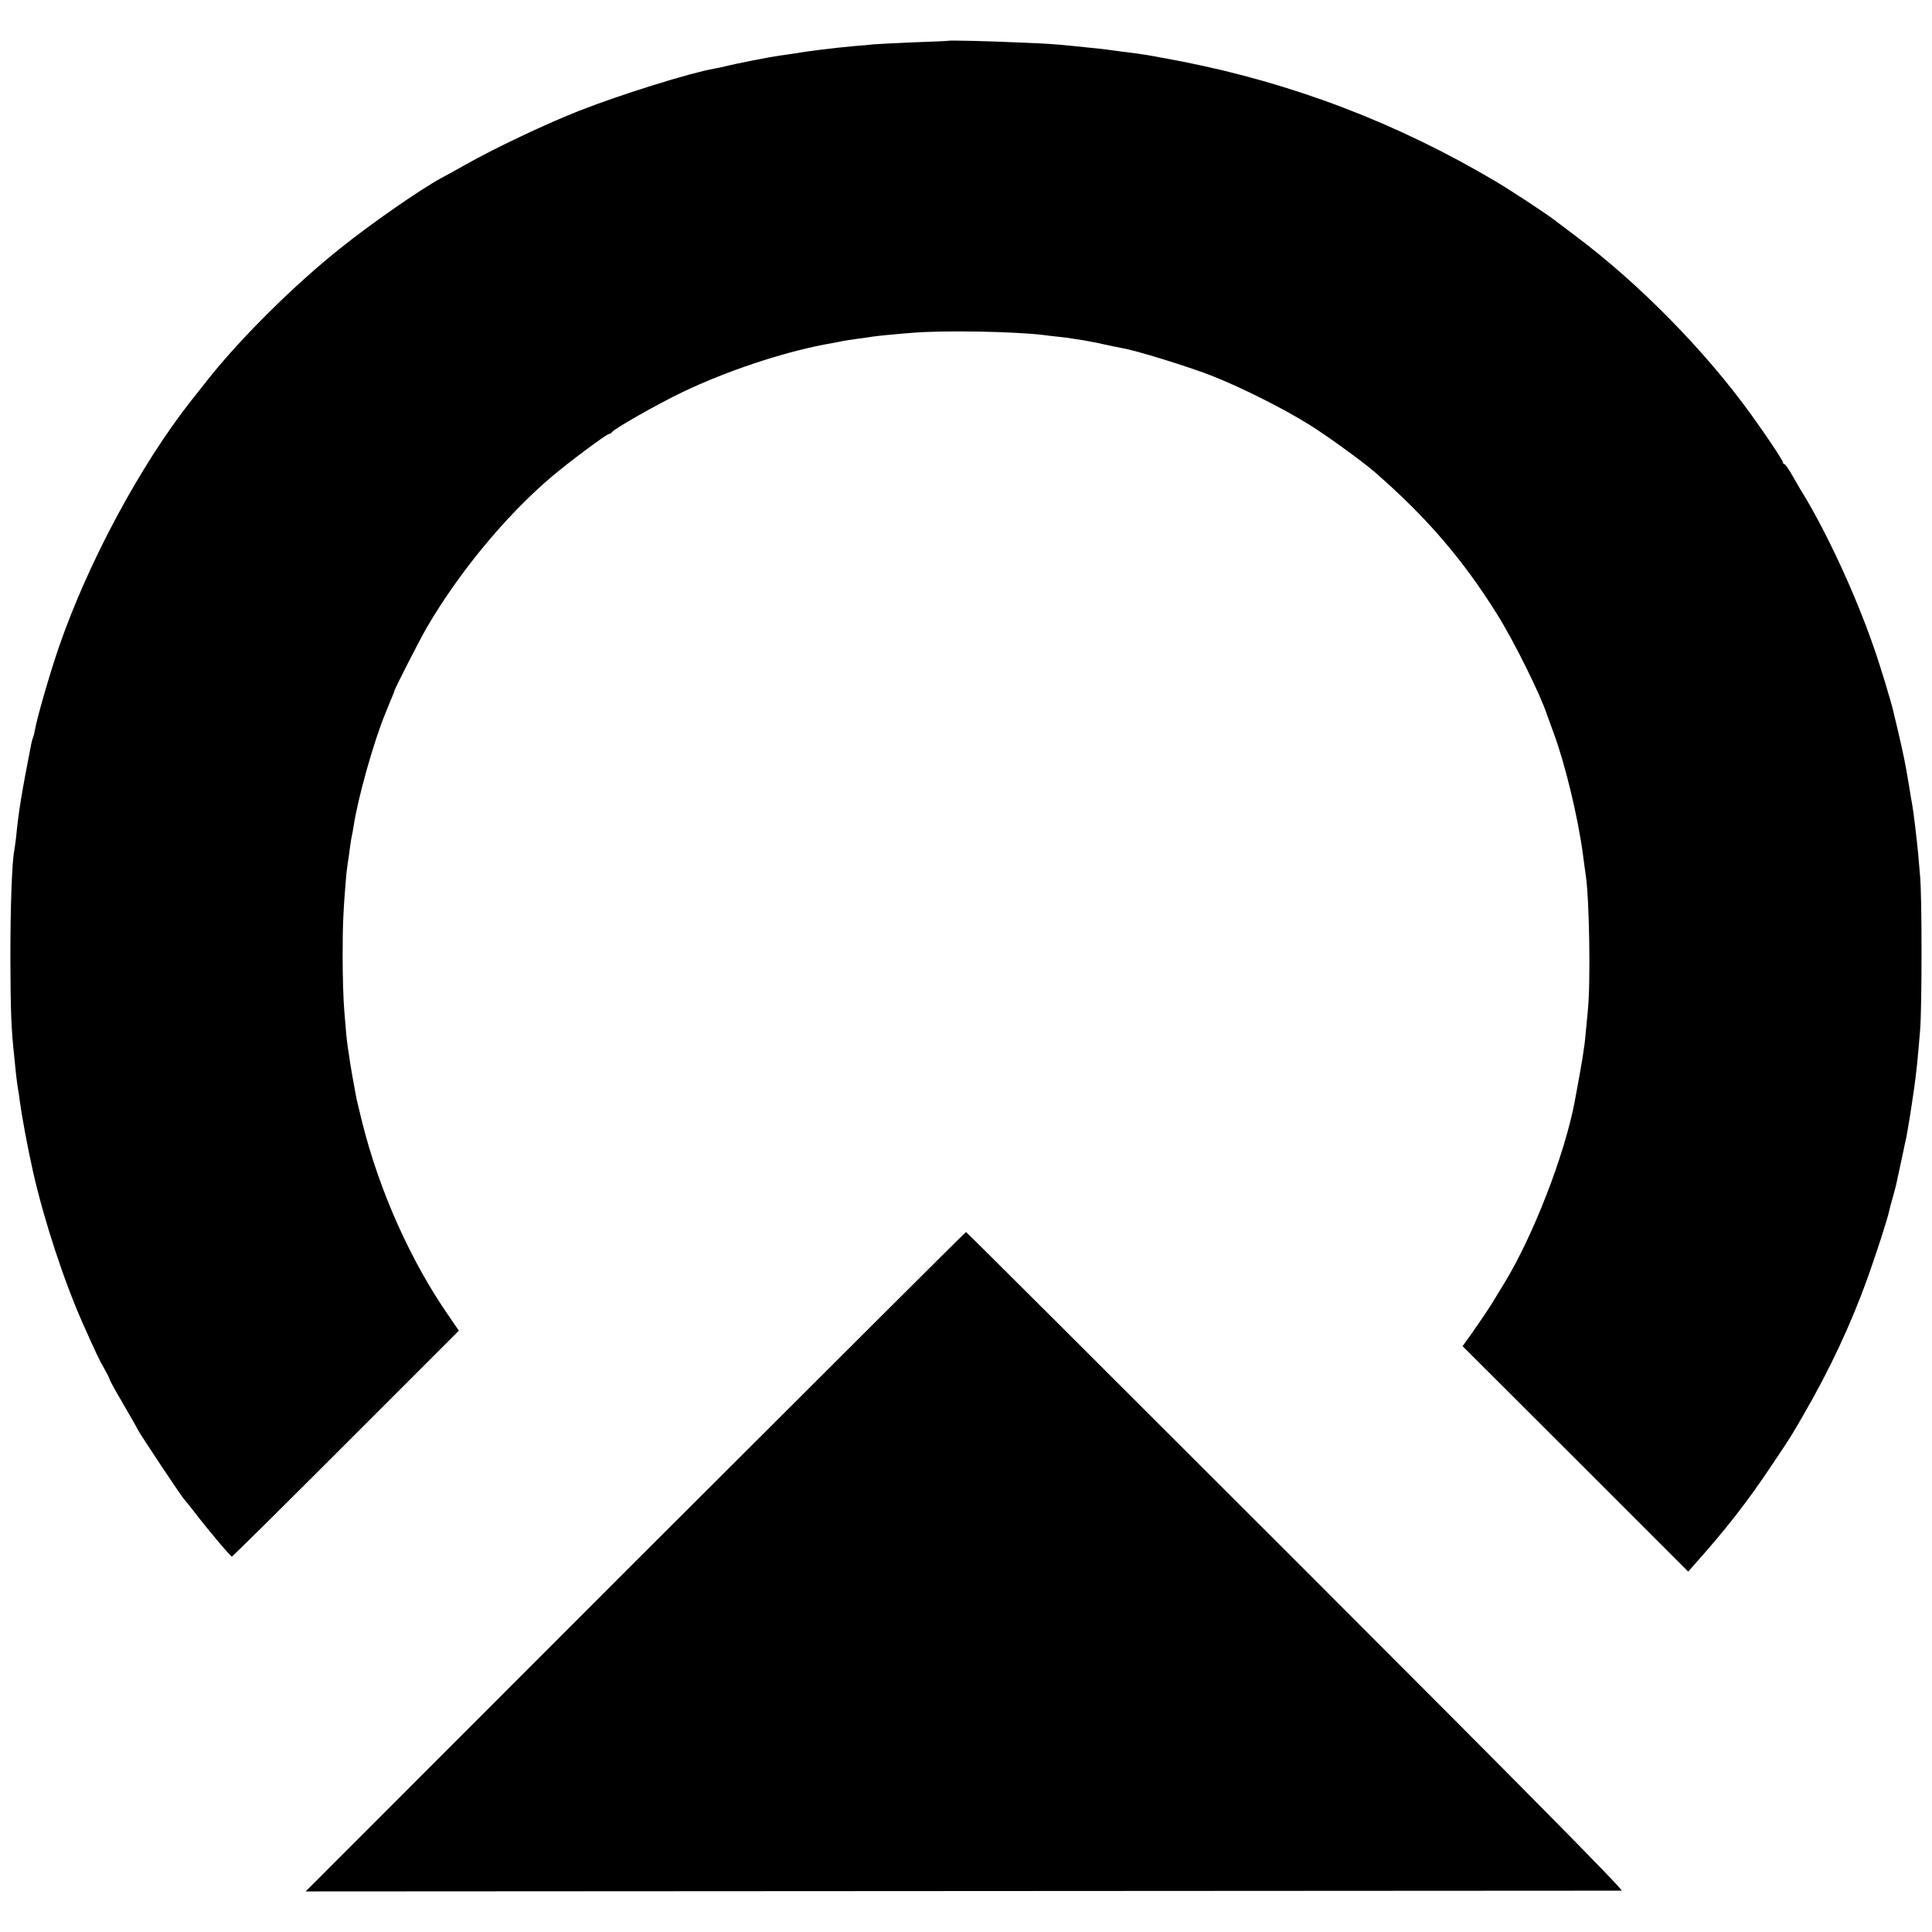 <?xml version="1.0" standalone="no"?>
<!DOCTYPE svg PUBLIC "-//W3C//DTD SVG 20010904//EN"
 "http://www.w3.org/TR/2001/REC-SVG-20010904/DTD/svg10.dtd">
<svg version="1.0" xmlns="http://www.w3.org/2000/svg"
 width="1024pt" height="1024pt" viewBox="0 0 1024 1024"
 preserveAspectRatio="xMidYMid meet">
<g transform="translate(0,1024) scale(0.1,-0.1)"
fill="#000000" stroke="none">
<path d="M5027 10024 c-1 -1 -81 -5 -177 -8 -96 -4 -195 -9 -220 -11 -25 -3
-70 -7 -100 -9 -111 -10 -257 -28 -330 -41 -14 -2 -45 -7 -70 -10 -49 -7 -224
-41 -280 -55 -19 -5 -48 -11 -65 -14 -126 -22 -490 -135 -712 -222 -172 -67
-451 -199 -608 -288 -44 -25 -100 -56 -125 -69 -114 -62 -373 -242 -535 -372
-244 -194 -525 -473 -698 -690 -25 -32 -86 -109 -95 -120 -270 -344 -545 -856
-700 -1305 -50 -146 -116 -376 -127 -439 -3 -19 -8 -37 -10 -41 -2 -3 -6 -17
-9 -31 -52 -266 -67 -356 -81 -499 -3 -25 -7 -54 -9 -65 -13 -65 -21 -299 -21
-575 1 -279 4 -371 21 -525 2 -22 6 -62 9 -90 3 -27 8 -61 10 -75 3 -14 7 -41
9 -60 11 -83 41 -246 71 -380 59 -260 163 -577 264 -805 73 -163 88 -195 113
-238 15 -26 28 -51 28 -56 0 -4 31 -61 70 -127 38 -65 74 -128 79 -139 10 -22
239 -367 250 -375 3 -3 28 -34 56 -70 67 -88 187 -230 194 -230 4 0 275 269
605 599 l598 598 -54 79 c-201 290 -365 656 -457 1020 -16 66 -32 130 -34 144
-15 79 -27 149 -31 175 -2 17 -8 53 -12 80 -4 28 -8 61 -9 75 -1 14 -6 68 -10
120 -5 52 -9 185 -9 295 0 171 4 245 19 425 1 14 5 43 8 65 4 22 9 60 12 85 3
25 8 52 10 60 2 8 6 31 9 50 22 148 107 451 169 600 6 14 11 27 12 30 1 3 9
22 18 44 9 21 17 40 17 43 0 9 131 266 171 335 168 289 417 592 659 798 93 79
295 230 308 230 6 0 12 4 14 8 6 16 246 152 378 215 231 110 517 206 750 251
14 2 48 9 75 14 28 6 74 13 104 17 30 4 61 8 70 10 24 4 125 14 216 21 166 14
536 7 690 -11 17 -2 55 -7 85 -10 30 -3 62 -7 70 -9 8 -1 38 -6 65 -10 28 -5
77 -14 110 -22 33 -7 74 -16 92 -19 74 -12 347 -97 469 -144 159 -62 382 -174
522 -261 98 -61 282 -195 346 -250 277 -241 469 -464 653 -759 88 -141 228
-423 263 -531 5 -14 20 -55 34 -93 61 -164 130 -449 156 -647 6 -47 13 -96 15
-110 19 -129 26 -564 11 -715 -4 -44 -10 -100 -12 -125 -6 -73 -19 -151 -58
-360 -54 -283 -220 -711 -374 -963 -21 -34 -45 -73 -53 -87 -17 -29 -67 -104
-124 -185 l-43 -60 598 -597 598 -598 33 38 c167 187 278 329 407 522 112 167
105 157 173 275 137 236 250 478 337 720 48 134 108 320 116 361 2 10 11 44
20 74 8 30 18 66 20 80 3 14 15 68 26 120 11 52 22 105 25 117 11 60 24 142
29 178 3 22 8 56 11 75 13 90 19 155 32 310 10 127 10 704 0 815 -4 44 -9 101
-11 127 -7 71 -23 209 -30 248 -3 14 -12 70 -21 125 -16 96 -27 152 -61 295
-9 36 -17 72 -19 80 -13 55 -70 244 -104 340 -98 284 -258 628 -391 840 -5 8
-24 41 -42 73 -18 31 -36 57 -40 57 -5 0 -8 4 -8 9 0 10 -87 141 -166 250
-246 342 -599 701 -938 954 -50 38 -98 74 -106 80 -39 31 -234 159 -315 207
-522 309 -1073 519 -1665 635 -81 16 -193 36 -225 40 -83 11 -111 14 -145 19
-34 5 -72 9 -190 21 -119 12 -150 14 -305 20 -148 7 -364 12 -368 9z"/>
<path d="M3367 1963 l-1747 -1748 3478 2 c1912 1 3486 2 3497 2 14 1 -513 534
-1725 1746 -960 960 -1747 1745 -1750 1745 -3 0 -791 -786 -1753 -1747z"/>
</g>
</svg>
